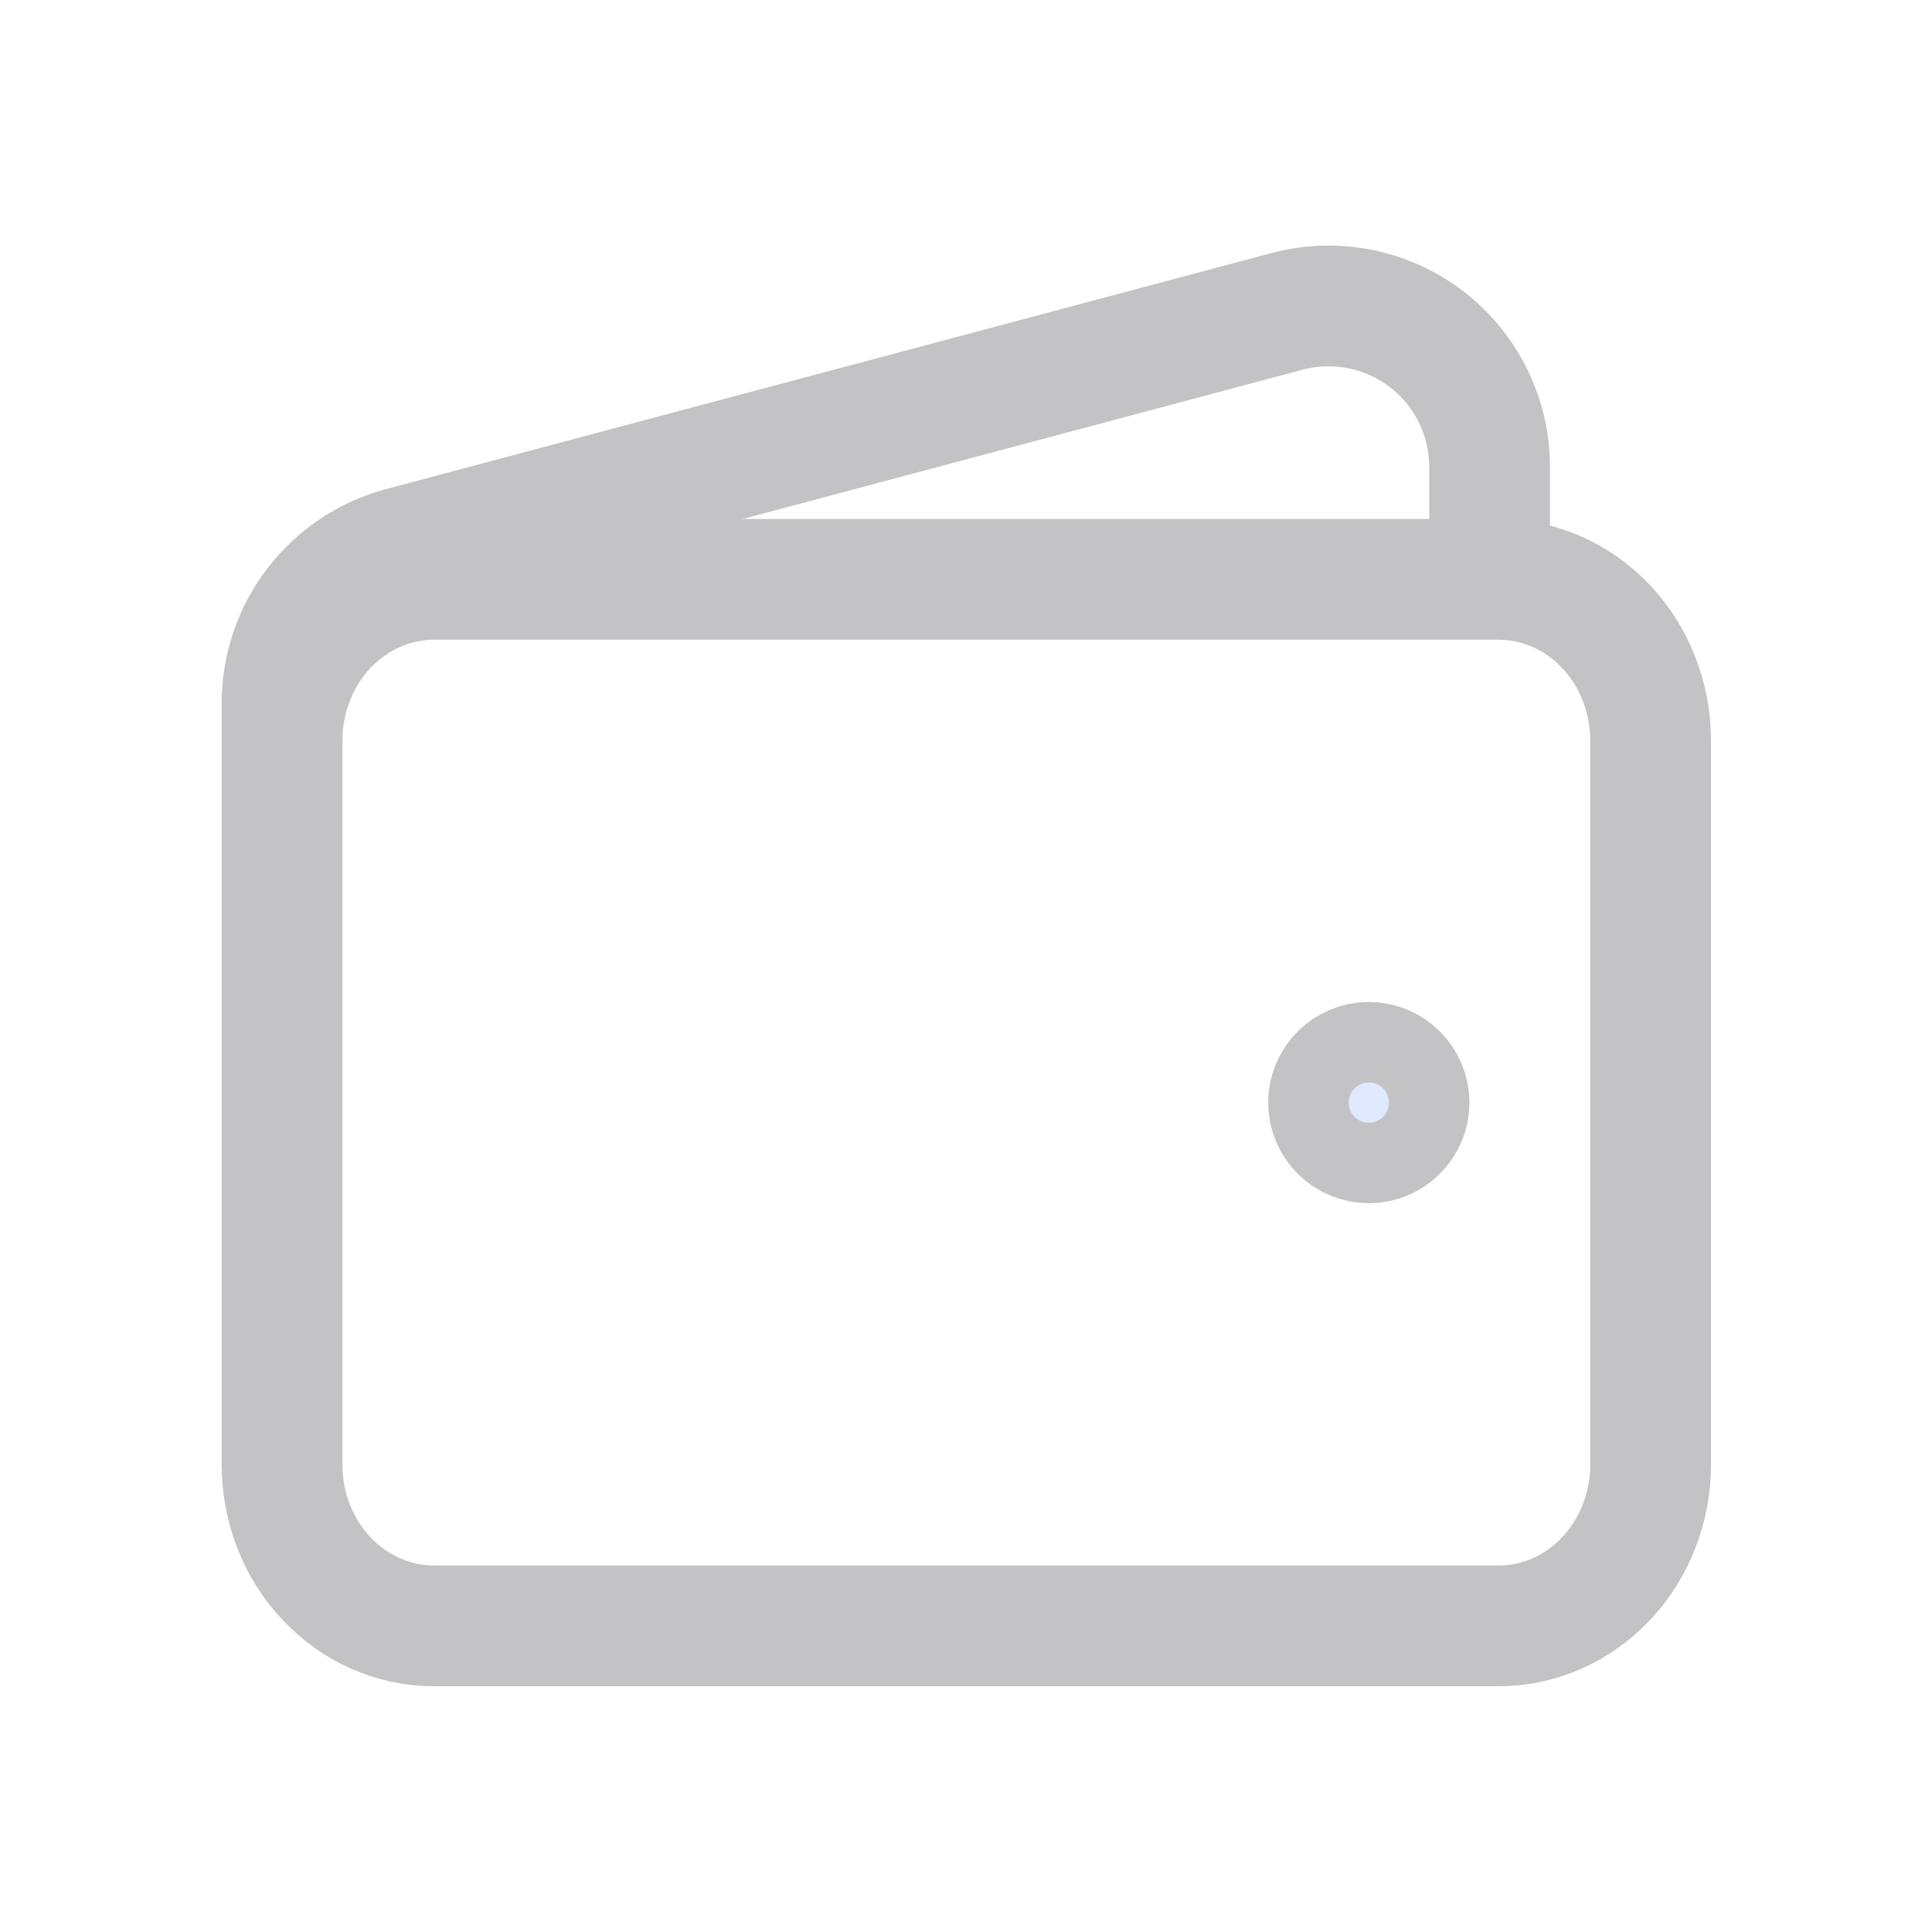 <svg width="32" height="32" viewBox="0 0 32 32" fill="none" xmlns="http://www.w3.org/2000/svg">
<path d="M24.82 26.93H7.191C6.523 26.93 5.882 26.649 5.41 26.148C4.937 25.648 4.672 24.97 4.672 24.263V12.263C4.672 11.556 4.937 10.877 5.41 10.377C5.882 9.877 6.523 9.596 7.191 9.596H24.82C25.488 9.596 26.129 9.877 26.601 10.377C27.073 10.877 27.339 11.556 27.339 12.263V24.263C27.339 24.97 27.073 25.648 26.601 26.148C26.129 26.649 25.488 26.93 24.82 26.93Z" stroke="#C3C3C5" stroke-width="2"/>
<path d="M22.672 18.929C22.495 18.929 22.326 18.859 22.201 18.734C22.076 18.609 22.005 18.439 22.005 18.262C22.005 18.086 22.076 17.916 22.201 17.791C22.326 17.666 22.495 17.596 22.672 17.596C22.849 17.596 23.018 17.666 23.143 17.791C23.268 17.916 23.339 18.086 23.339 18.262C23.339 18.439 23.268 18.609 23.143 18.734C23.018 18.859 22.849 18.929 22.672 18.929Z" fill="#E1E9FE" stroke="#C3C3C5" stroke-width="2" stroke-linecap="round" stroke-linejoin="round"/>
<path d="M24.672 9.595V7.733C24.672 7.324 24.578 6.921 24.397 6.554C24.216 6.188 23.954 5.868 23.63 5.619C23.306 5.37 22.929 5.199 22.528 5.119C22.127 5.039 21.714 5.052 21.319 5.157L6.652 9.067C6.084 9.219 5.582 9.554 5.224 10.02C4.866 10.486 4.672 11.057 4.672 11.645V12.262" stroke="#C3C3C5" stroke-width="2"/>
</svg>
